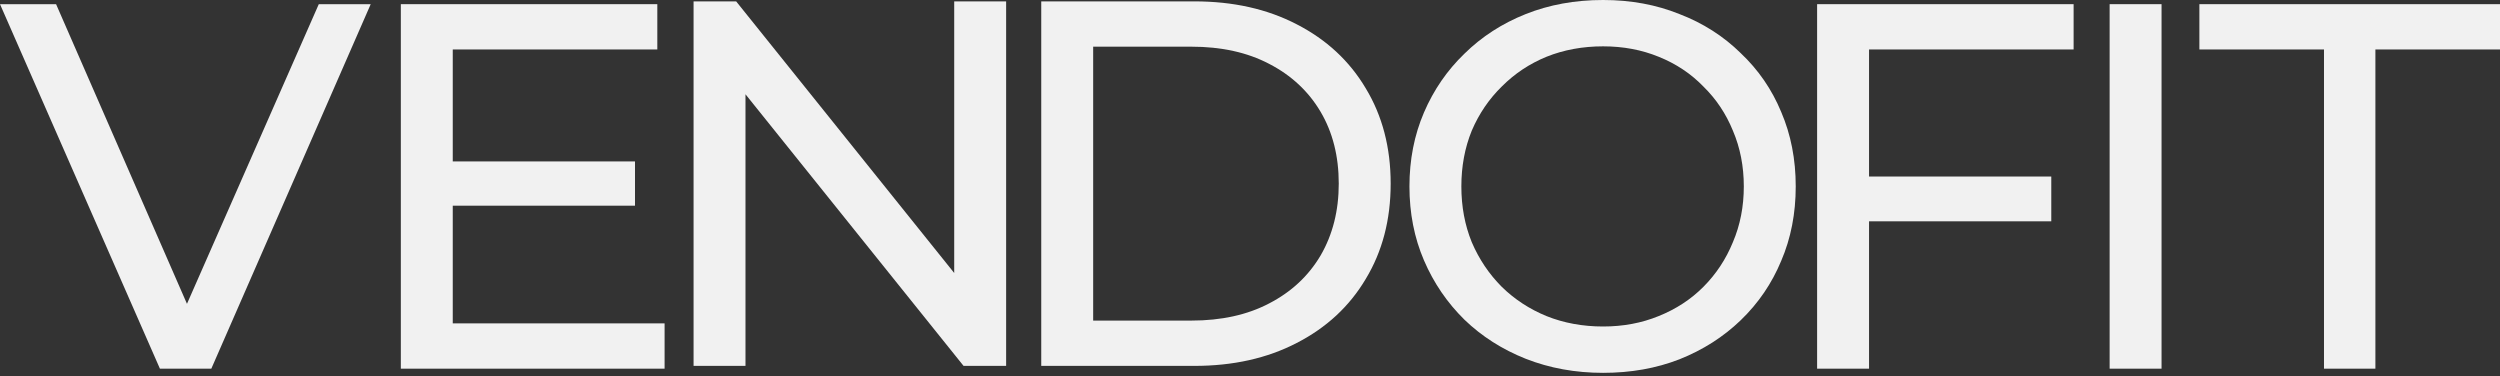 <?xml version="1.0" encoding="UTF-8"?> <svg xmlns="http://www.w3.org/2000/svg" width="465" height="70" viewBox="0 0 465 70" fill="none"><rect x="0" y="0" width="465" height="70" fill="#333333" stroke="none"/> <path d="M432.263 68.574V9.201H409.086V0.775H465.001V9.201H441.824V68.574H432.263Z" fill="#F1F1F1"></path> <path d="M392.391 68.574V0.775H402.048V68.574H392.391Z" fill="#F1F1F1"></path> <path d="M346.676 32.834H381.539V41.164H346.676V32.834ZM347.642 68.574H337.984V0.775H385.691V9.201H347.642V68.574Z" fill="#F1F1F1"></path> <path d="M298.178 69.349C293.027 69.349 288.231 68.477 283.788 66.734C279.411 64.991 275.612 62.569 272.393 59.47C269.174 56.306 266.663 52.625 264.86 48.428C263.058 44.231 262.156 39.647 262.156 34.675C262.156 29.703 263.058 25.118 264.86 20.921C266.663 16.724 269.174 13.076 272.393 9.976C275.612 6.812 279.411 4.359 283.788 2.615C288.166 0.872 292.963 0 298.178 0C303.328 0 308.06 0.872 312.374 2.615C316.752 4.294 320.55 6.715 323.769 9.879C327.053 12.979 329.564 16.627 331.302 20.824C333.105 25.021 334.006 29.638 334.006 34.675C334.006 39.711 333.105 44.328 331.302 48.525C329.564 52.722 327.053 56.403 323.769 59.567C320.55 62.666 316.752 65.088 312.374 66.831C308.06 68.51 303.328 69.349 298.178 69.349ZM298.178 60.729C301.912 60.729 305.356 60.083 308.511 58.792C311.73 57.5 314.499 55.692 316.816 53.368C319.198 50.979 321.033 48.202 322.321 45.038C323.673 41.874 324.349 38.42 324.349 34.675C324.349 30.93 323.673 27.475 322.321 24.311C321.033 21.147 319.198 18.403 316.816 16.078C314.499 13.689 311.73 11.849 308.511 10.557C305.356 9.266 301.912 8.62 298.178 8.62C294.379 8.62 290.87 9.266 287.651 10.557C284.497 11.849 281.728 13.689 279.346 16.078C276.964 18.403 275.097 21.147 273.745 24.311C272.457 27.475 271.813 30.93 271.813 34.675C271.813 38.42 272.457 41.874 273.745 45.038C275.097 48.202 276.964 50.979 279.346 53.368C281.728 55.692 284.497 57.5 287.651 58.792C290.87 60.083 294.379 60.729 298.178 60.729Z" fill="#F1F1F1"></path> <path d="M193.672 68.055V0.256H222.161C229.371 0.256 235.713 1.676 241.186 4.518C246.722 7.359 251.004 11.33 254.03 16.431C257.12 21.532 258.665 27.44 258.665 34.156C258.665 40.871 257.12 46.779 254.03 51.88C251.004 56.981 246.722 60.953 241.186 63.794C235.713 66.635 229.371 68.055 222.161 68.055H193.672ZM203.329 59.629H221.581C227.183 59.629 232.011 58.563 236.067 56.433C240.188 54.302 243.374 51.331 245.628 47.522C247.881 43.648 249.008 39.192 249.008 34.156C249.008 29.055 247.881 24.599 245.628 20.789C243.374 16.98 240.188 14.009 236.067 11.879C232.011 9.748 227.183 8.682 221.581 8.682H203.329V59.629Z" fill="#F1F1F1"></path> <path d="M129.004 68.055V0.256H136.923L181.636 55.948H177.483V0.256H187.141V68.055H179.222L134.509 12.363H138.661V68.055H129.004Z" fill="#F1F1F1"></path> <path d="M83.343 30.026H118.109V38.258H83.343V30.026ZM84.212 60.148H123.613V68.574H74.555V0.775H122.261V9.201H84.212V60.148Z" fill="#F1F1F1"></path> <path d="M29.744 68.574L0 0.775H10.43L37.76 63.344H31.772L59.295 0.775H68.953L39.305 68.574H29.744Z" fill="#F1F1F1"></path> </svg> 